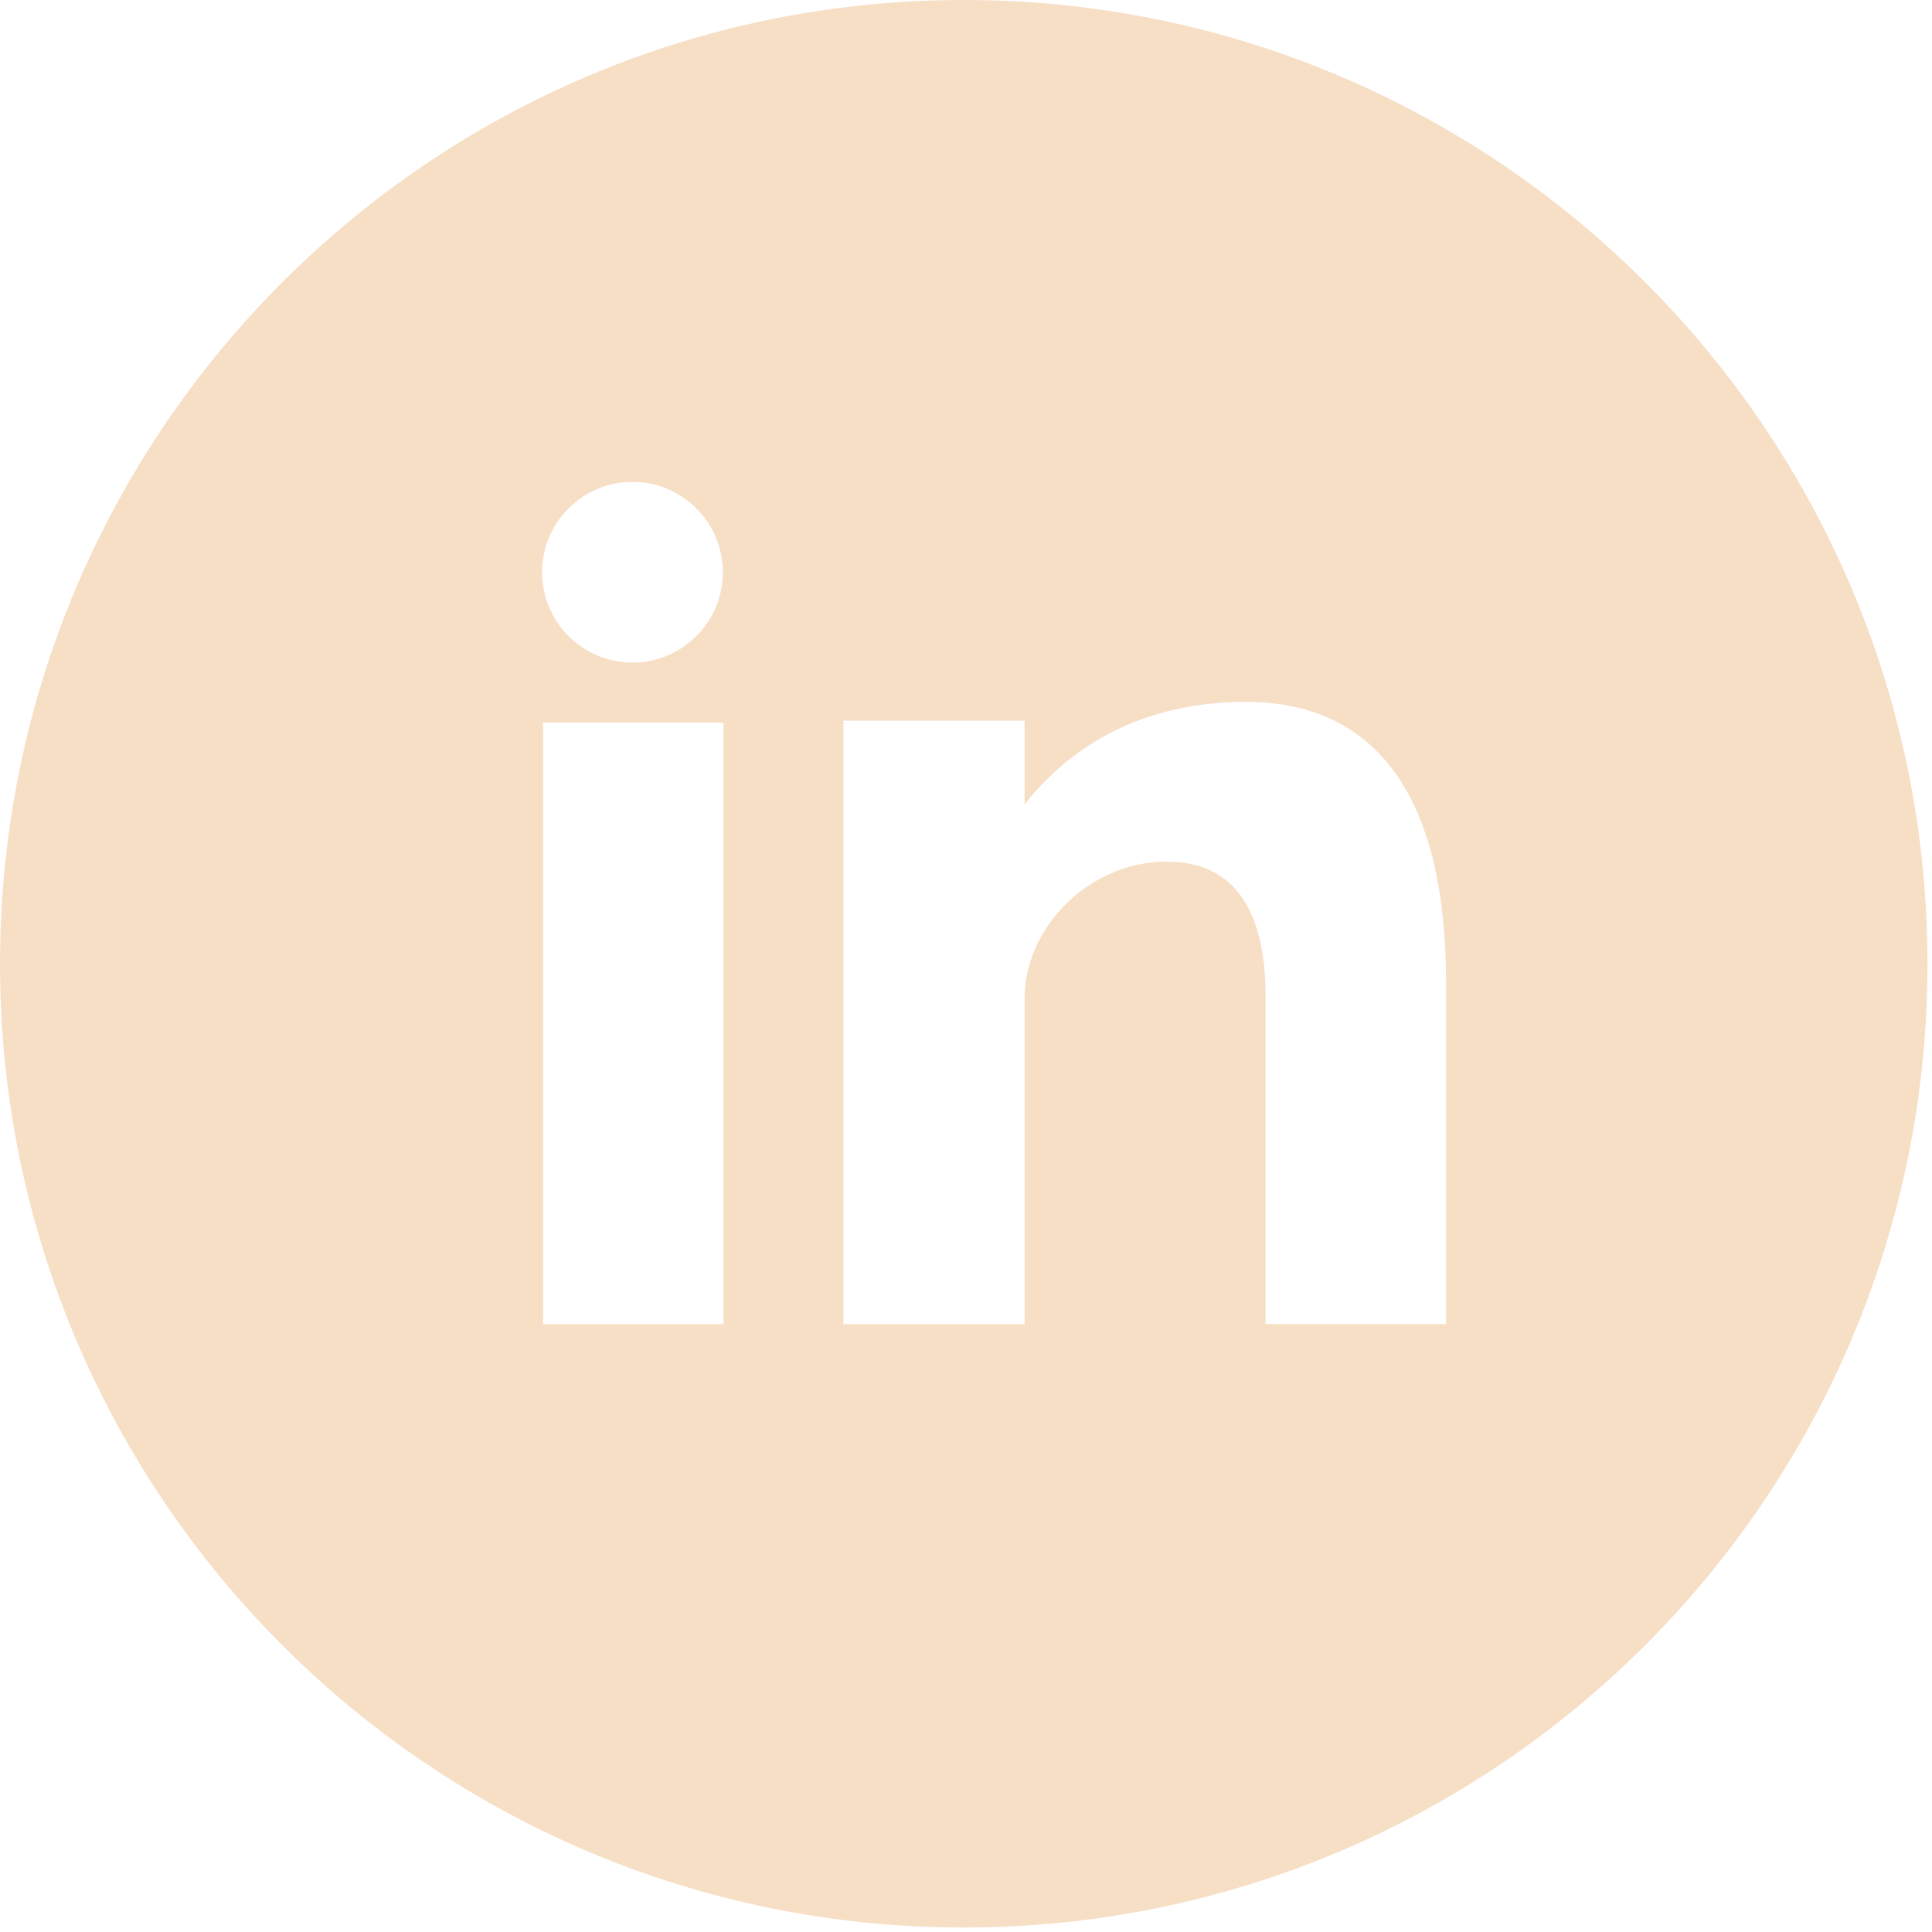 <?xml version="1.0" encoding="UTF-8"?>
<svg width="292px" height="292px" viewBox="0 0 292 292" version="1.1" xmlns="http://www.w3.org/2000/svg" xmlns:xlink="http://www.w3.org/1999/xlink">
    <!-- Generator: Sketch 50 (54983) - http://www.bohemiancoding.com/sketch -->
    <title>linkedin-svgrepo-com</title>
    <desc>Created with Sketch.</desc>
    <defs></defs>
    <g id="Page-1" stroke="none" stroke-width="1" fill="none" fill-rule="evenodd">
        <g id="linkedin-svgrepo-com" fill="#F7DFC6" fill-rule="nonzero">
            <path d="M145.659,0 C226.109,0 291.319,65.219 291.319,145.66 C291.319,226.101 226.109,291.319 145.659,291.319 C65.209,291.319 0,226.1 0,145.66 C0,65.22 65.21,0 145.659,0 Z M82.079,200.136 L109.354,200.136 L109.354,109.226 L82.079,109.226 L82.079,200.136 Z M188.338,106.077 C175.101,106.077 163.257,110.911 154.855,121.581 L154.855,108.927 L127.48,108.927 L127.48,200.137 L154.855,200.137 L154.855,150.813 C154.855,140.389 164.405,130.22 176.367,130.22 C188.329,130.22 191.279,140.389 191.279,150.558 L191.279,200.128 L218.554,200.128 L218.554,148.528 C218.553,112.686 201.584,106.077 188.338,106.077 Z M95.589,100.141 C103.127,100.141 109.245,94.023 109.245,86.485 C109.245,78.947 103.127,72.83 95.589,72.83 C88.051,72.83 81.933,78.948 81.933,86.486 C81.933,94.024 88.051,100.141 95.589,100.141 Z" id="Combined-Shape"></path>
        </g>
    </g>
</svg>